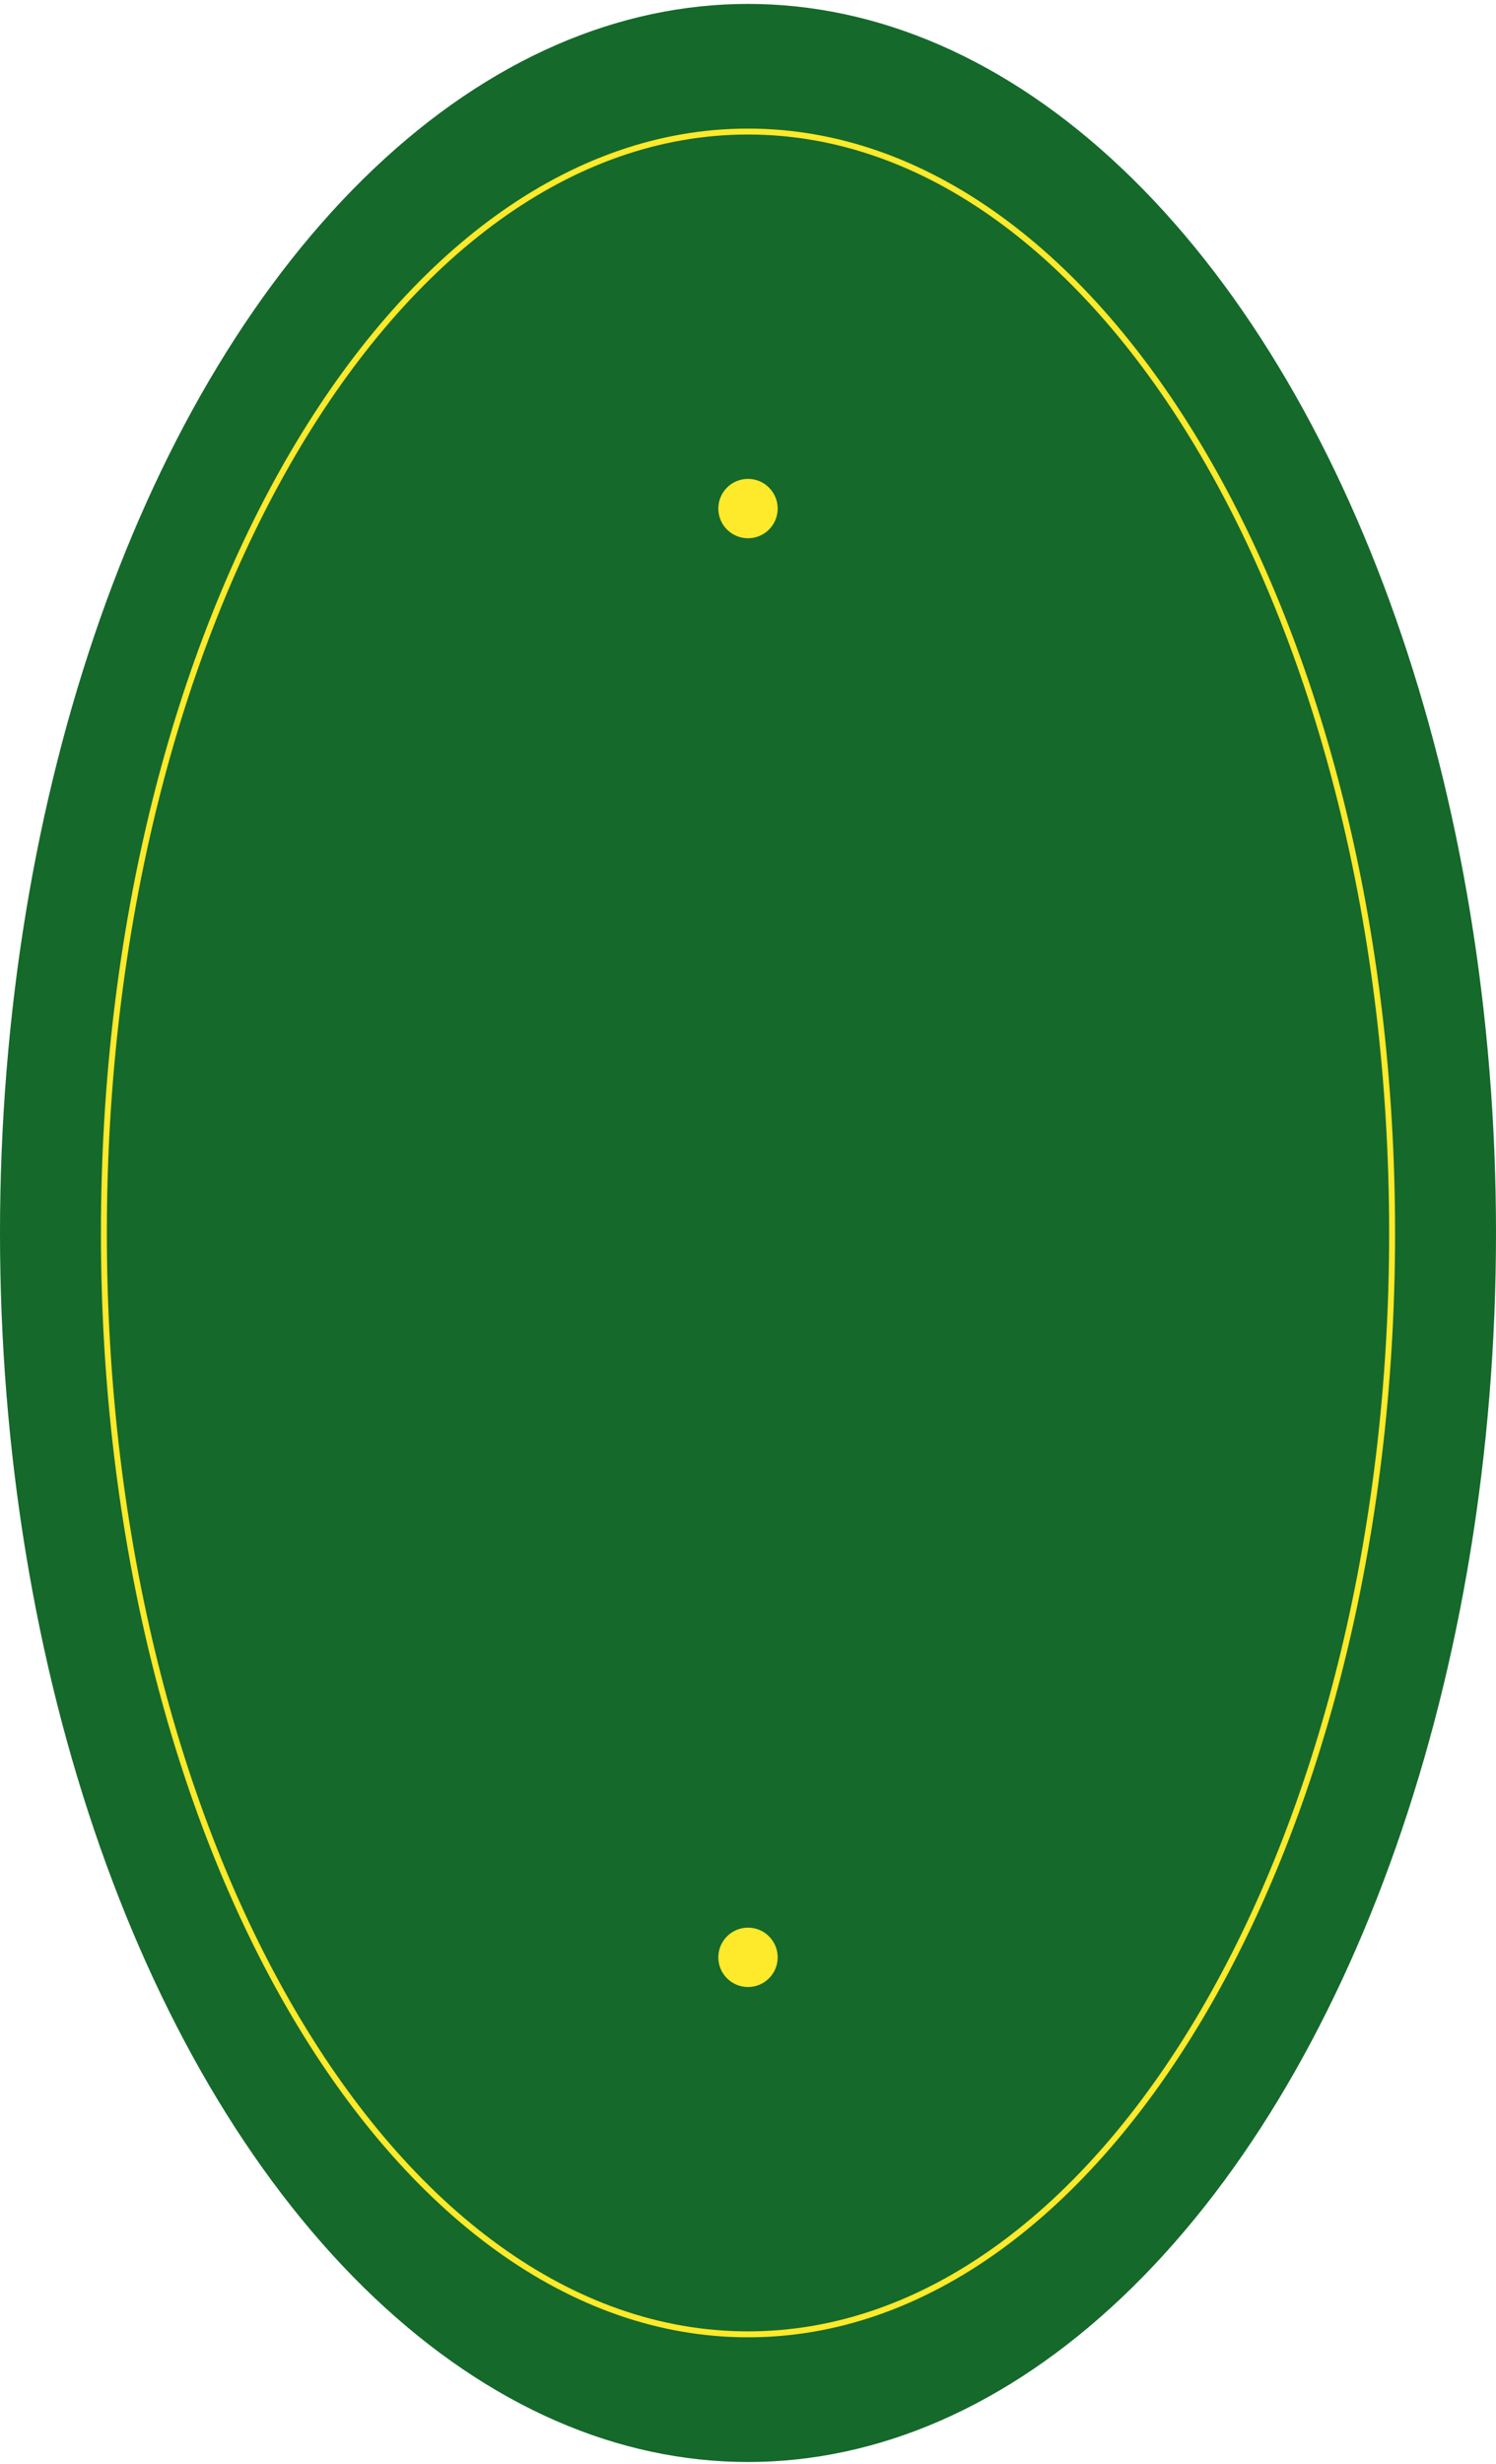 <?xml version="1.0" encoding="UTF-8"?> <svg xmlns="http://www.w3.org/2000/svg" width="252" height="415" viewBox="0 0 252 415" fill="none"> <ellipse cx="126" cy="207.659" rx="126" ry="207" fill="#15692B"></ellipse> <path fill-rule="evenodd" clip-rule="evenodd" d="M202.212 338.672C221.832 305.191 234 258.872 234 207.656C234 156.44 221.832 110.121 202.212 76.64C182.577 43.135 155.598 22.656 126 22.656C96.401 22.656 69.422 43.135 49.788 76.64C30.168 110.121 18 156.44 18 207.656C18 258.872 30.168 305.191 49.788 338.672C69.422 372.177 96.401 392.656 126 392.656C155.598 392.656 182.577 372.177 202.212 338.672ZM126 393.656C186.199 393.656 235 310.381 235 207.656C235 104.931 186.199 21.656 126 21.656C65.801 21.656 17 104.931 17 207.656C17 310.381 65.801 393.656 126 393.656Z" fill="#FEE92A"></path> <path fill-rule="evenodd" clip-rule="evenodd" d="M126 90.656C128.761 90.656 131 88.418 131 85.656C131 82.895 128.761 80.656 126 80.656C123.239 80.656 121 82.895 121 85.656C121 88.418 123.239 90.656 126 90.656ZM126 334.66C128.761 334.66 131 332.421 131 329.66C131 326.898 128.761 324.66 126 324.66C123.239 324.66 121 326.898 121 329.66C121 332.421 123.239 334.66 126 334.66Z" fill="#FEE92A"></path> </svg> 